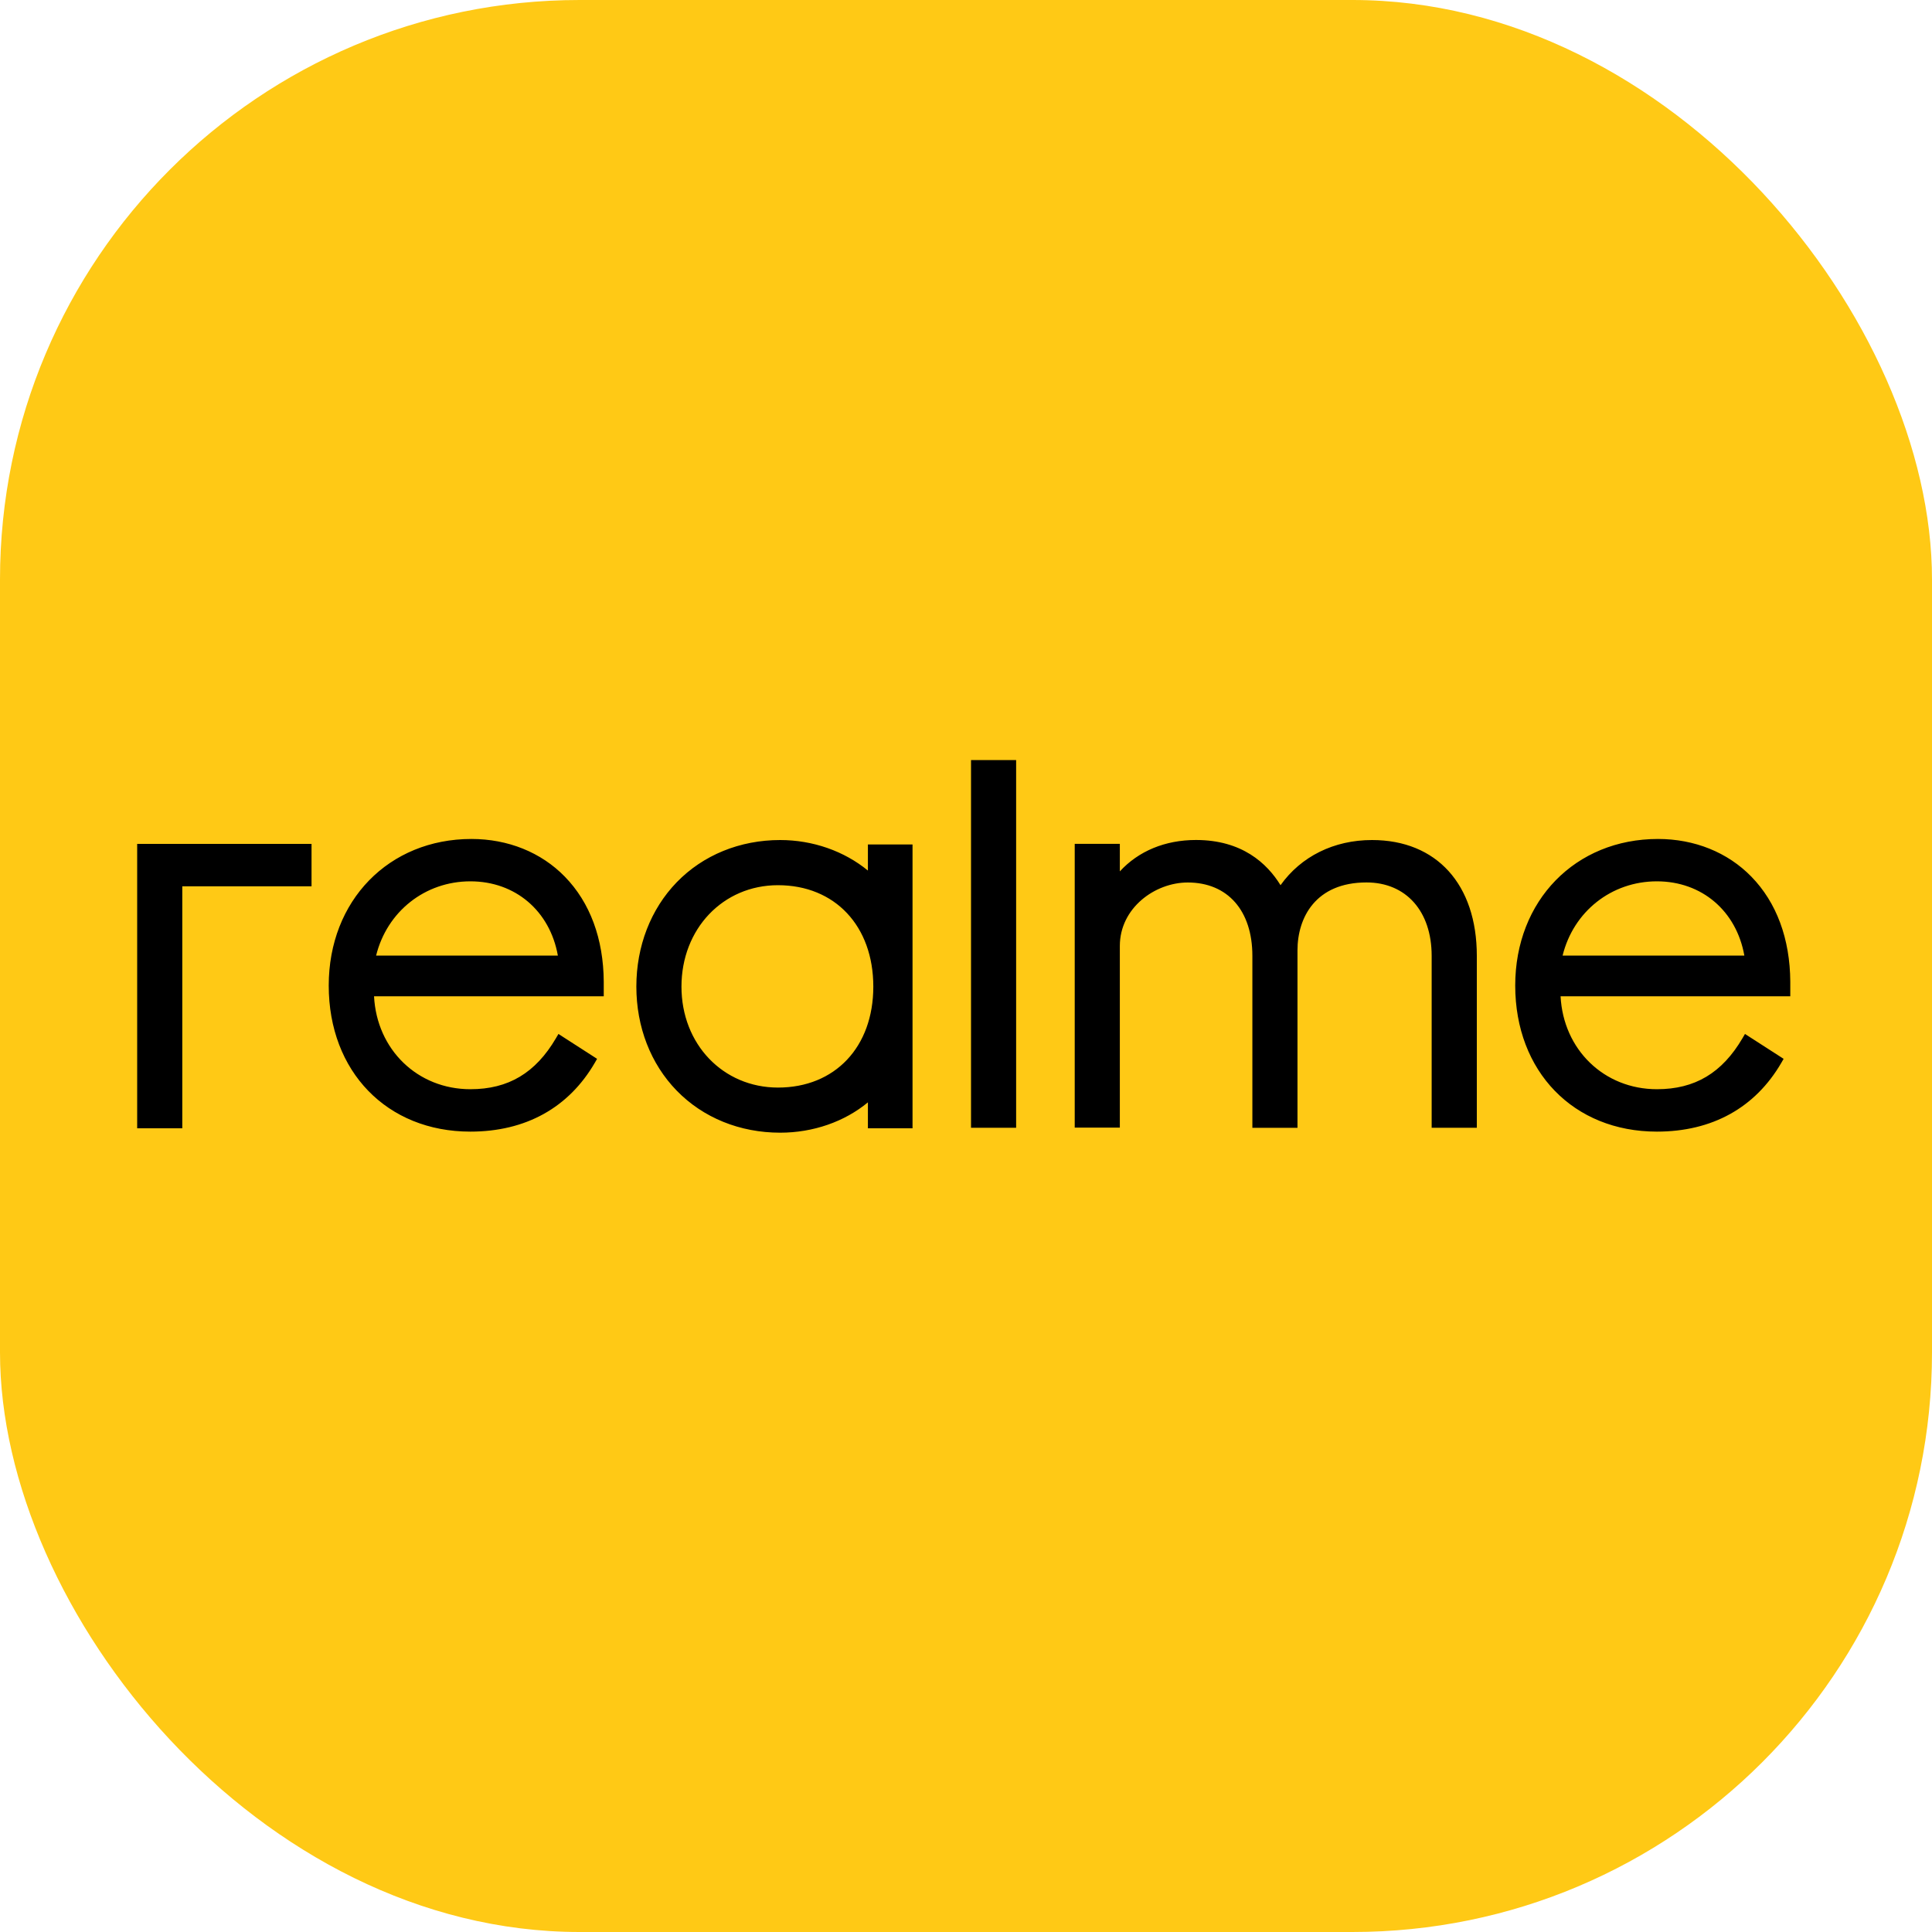 <svg width="40" height="40" fill="none" xmlns="http://www.w3.org/2000/svg"><g clip-path="url('#clip0_5985_3963')"><g clip-path="url('#clip1_5985_3963')"><path d="M45.215-5.293c-6.034-6.01-14.709-6.682-25.31-6.682-10.614 0-19.302.68-25.333 6.706-6.03 6.024-6.641 14.698-6.641 25.3 0 10.604.611 19.28 6.644 25.307 6.03 6.027 14.717 6.637 25.33 6.637 10.614 0 19.3-.61 25.33-6.637 6.032-6.027 6.645-14.703 6.645-25.307 0-10.616-.62-19.3-6.666-25.324Z" fill="#FFC915"/><path d="M16.153 17.392c.674 0 1.324.228 1.816.632v-.54h.924v5.876h-.924v-.537c-.484.401-1.134.628-1.816.628-.836 0-1.597-.31-2.142-.87-.54-.555-.836-1.32-.836-2.155 0-.836.297-1.603.836-2.16.546-.563 1.307-.874 2.142-.874Zm-6.392-.022c.756 0 1.442.276 1.933.78.522.535.8 1.286.806 2.175v.302H7.744c.057 1.104.9 1.924 1.995 1.924.786 0 1.349-.336 1.772-1.057l.051-.087.8.515-.046.08c-.542.933-1.434 1.427-2.578 1.427-1.726 0-2.932-1.244-2.932-3.024 0-1.759 1.243-3.035 2.955-3.035Zm24.566 0c.756 0 1.442.276 1.933.78.522.535.8 1.286.806 2.175v.302H32.31c.057 1.104.9 1.924 1.995 1.924.786 0 1.349-.336 1.772-1.057l.051-.087.8.515-.046.08c-.542.933-1.434 1.427-2.578 1.427-1.726 0-2.932-1.244-2.933-3.024 0-1.759 1.244-3.035 2.956-3.035Zm-27.877.102v.878H3.774v5.01H2.84v-5.888h3.61Zm21.956-.08c1.338 0 2.17.919 2.17 2.398v3.559h-.935v-3.56c0-.923-.53-1.519-1.349-1.519-1.053 0-1.429.726-1.429 1.406v3.674h-.934v-3.56c0-.937-.512-1.519-1.338-1.519-.68 0-1.406.528-1.406 1.314v3.761h-.934v-5.875h.934v.57c.386-.42.936-.65 1.577-.65.95 0 1.47.481 1.75.936.424-.596 1.105-.935 1.894-.935Zm-7.368-1.655v7.612h-.934v-7.612h.934Zm-4.931 2.59c-1.139 0-1.998.904-1.998 2.1 0 1.192.86 2.089 1.998 2.09 1.181 0 1.974-.84 1.974-2.09 0-1.255-.793-2.1-1.974-2.1Zm-6.368-.08c-.941 0-1.727.626-1.952 1.537h3.763c-.165-.924-.88-1.537-1.811-1.537Zm24.565 0c-.942 0-1.728.626-1.952 1.537h3.763c-.165-.924-.88-1.537-1.811-1.537Z" fill="#000"/></g></g><defs><clipPath id="clip0_5985_3963"><rect width="40" height="40" rx="12" fill="#fff"/></clipPath><clipPath id="clip1_5985_3963"><path fill="#fff" transform="translate(-8.095 -8)" d="M0 0h56v56H0z"/></clipPath></defs></svg>
